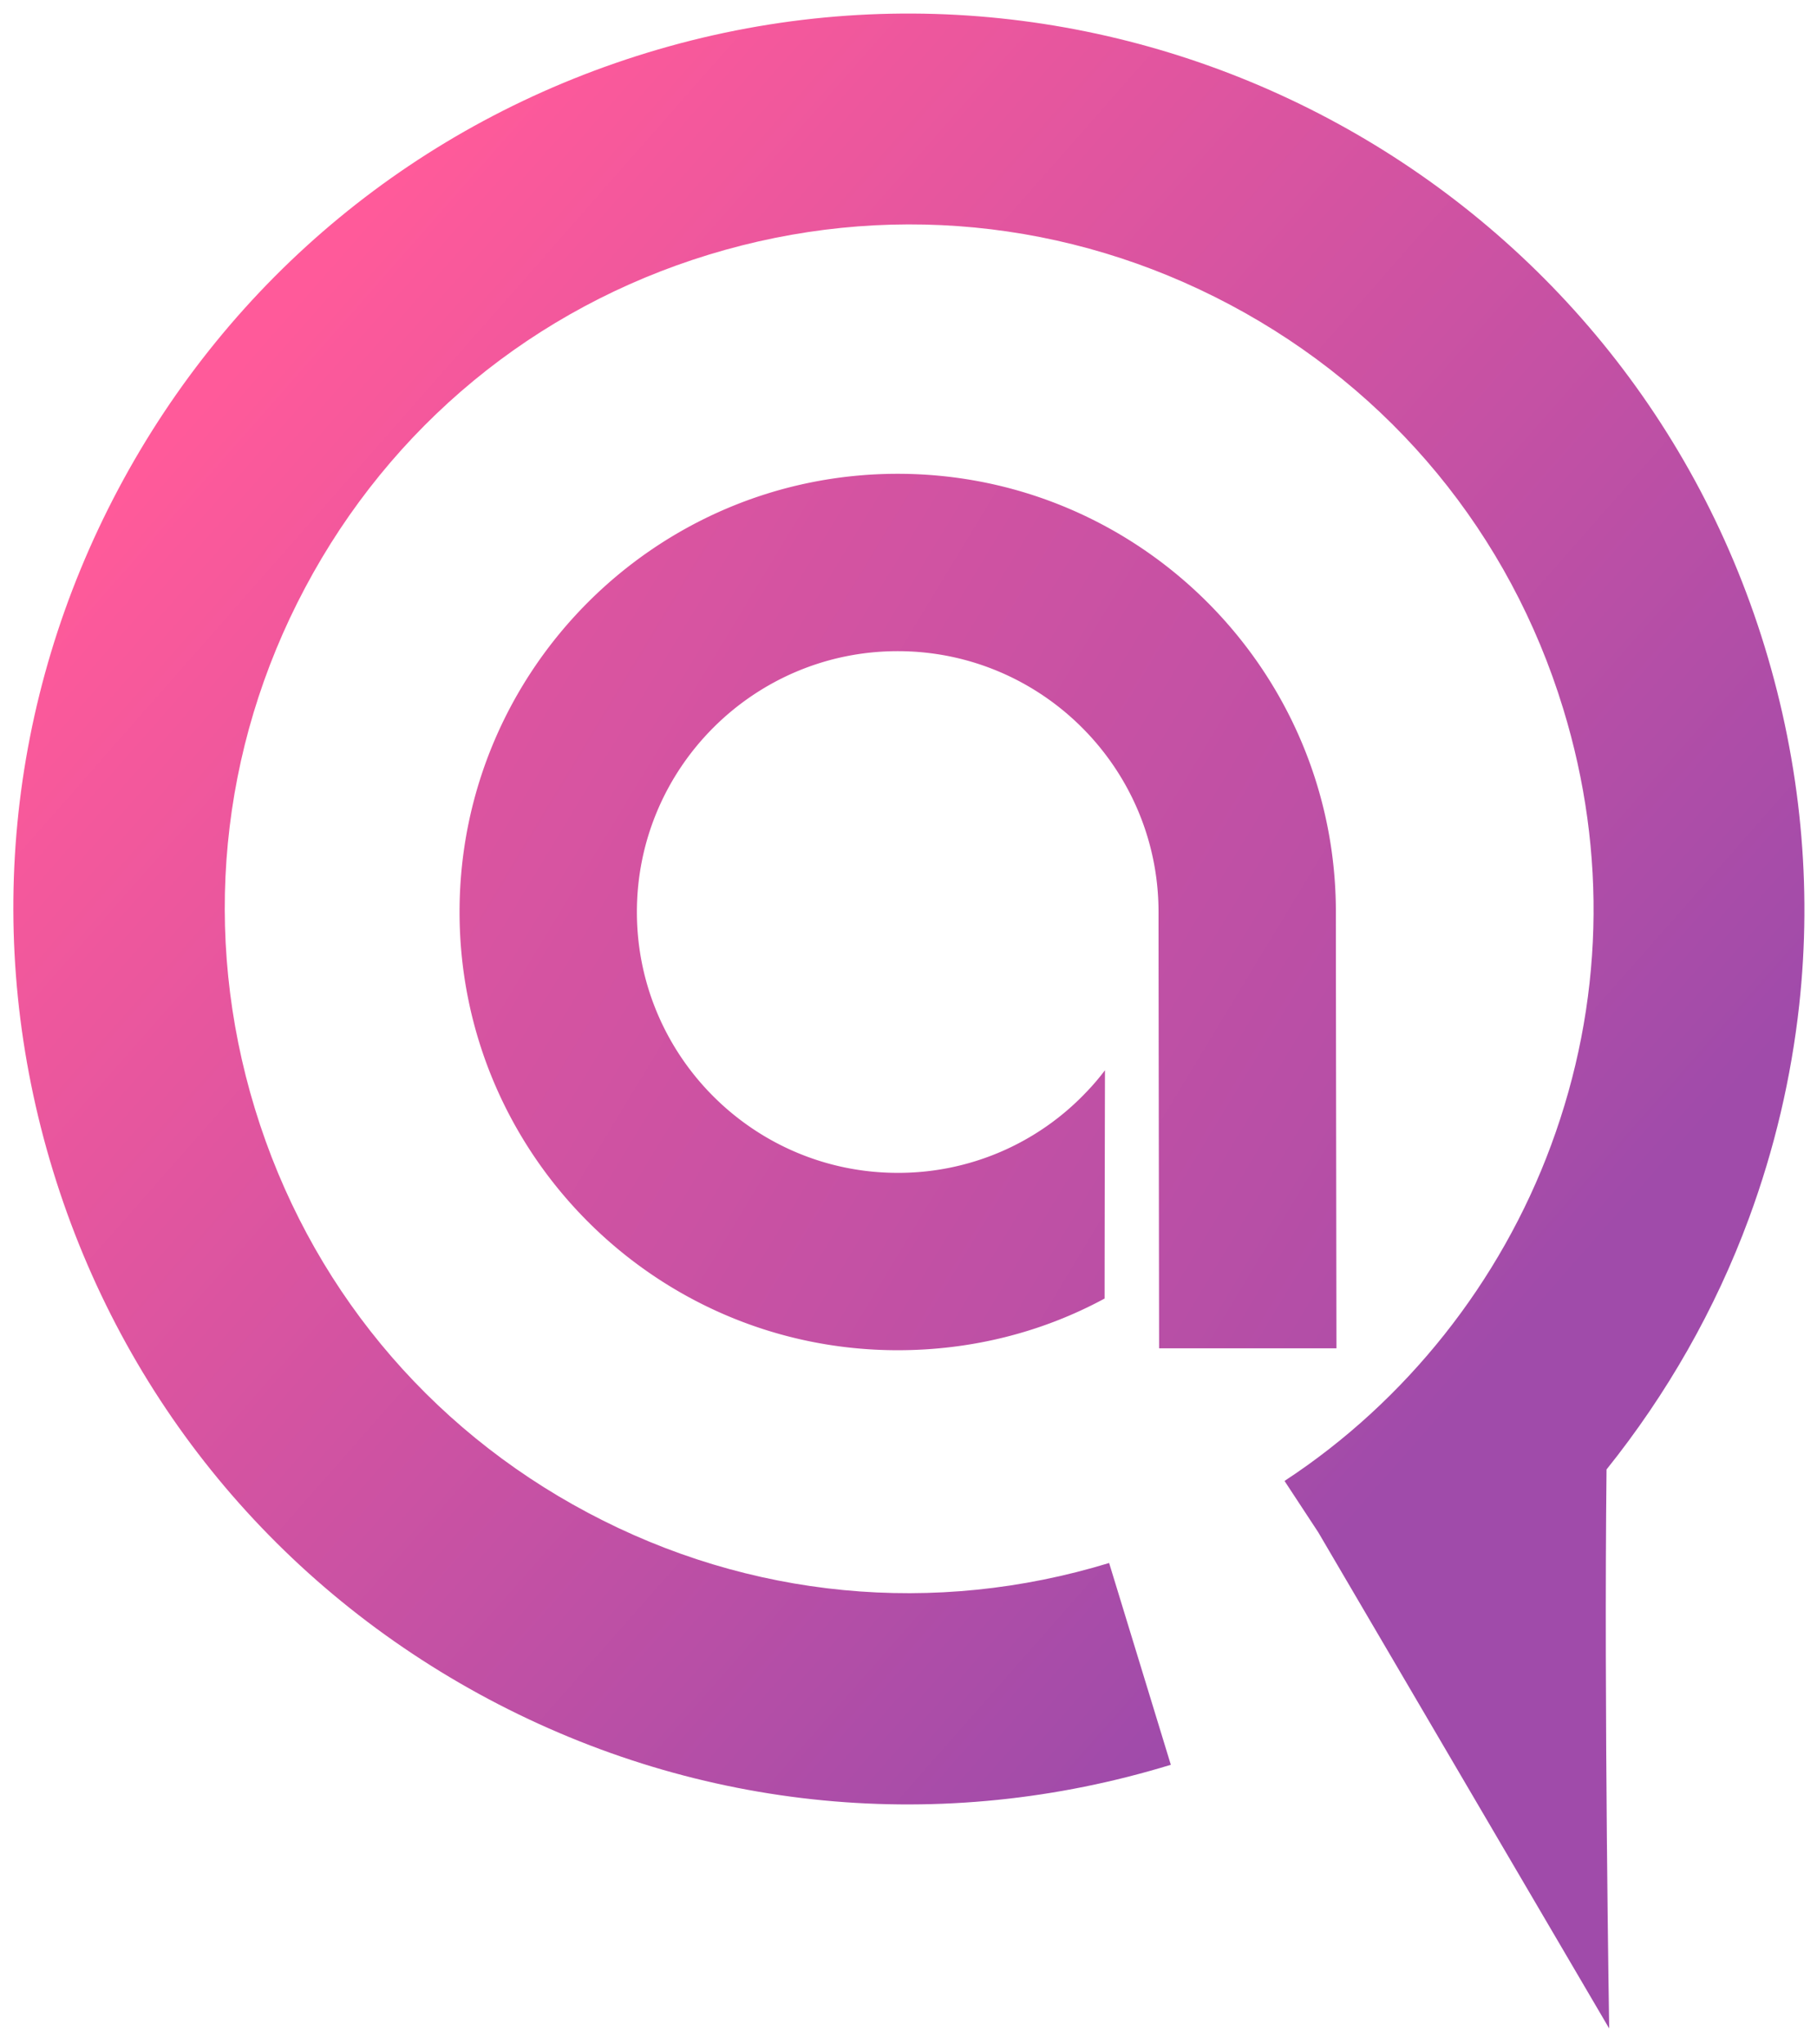<svg xmlns="http://www.w3.org/2000/svg" width="96" height="108" fill="none"><path fill="url(#a)" d="M47.43 34.4c7.6 0 13.78 6.18 13.78 13.78 0 2.8.03 23.05.03 23.05h9.37s-.03-20.25-.03-23.05c0-12.76-10.38-23.15-23.15-23.15-12.77 0-23.15 10.38-23.15 23.15 0 12.77 10.38 23.15 23.15 23.15 3.89 0 7.62-.94 10.93-2.73 0-3.24.02-12.06.02-12.06-.31.41-.65.81-1.01 1.18a13.68 13.68 0 0 1-9.94 4.24c-7.6 0-13.78-6.18-13.78-13.78S39.83 34.4 47.43 34.4Z"/><path fill="url(#b)" d="M67.89 78.22c6.4-4.2 11.39-10.49 14.06-17.72 2.76-7.46 2.98-15.43.64-23.06-2.82-9.23-9.07-16.81-17.6-21.34-8.52-4.53-18.3-5.47-27.53-2.65s-16.81 9.07-21.34 17.6c-4.53 8.52-5.47 18.3-2.65 27.53s9.07 16.81 17.6 21.34c8.52 4.53 18.3 5.47 27.53 2.65l3.26 10.66c-12.08 3.7-24.87 2.47-36.03-3.46C14.68 83.84 6.5 73.93 2.8 61.85-.9 49.77.33 36.98 6.26 25.82 12.19 14.67 22.1 6.49 34.18 2.79c24.94-7.63 51.43 6.45 59.06 31.39 1.9 6.22 2.51 12.62 1.82 18.92-.42 3.81-1.3 7.59-2.66 11.27-1.77 4.8-4.33 9.28-7.52 13.26-.14 12.35.14 29.53.14 29.53L69.65 80.95l-1.78-2.71.02-.02Z"/><defs><linearGradient id="a" x1="-11.35" x2="117.29" y1="12.62" y2="90.44" gradientUnits="userSpaceOnUse"><stop stop-color="#FF5A9A"/><stop offset=".82" stop-color="#A04BAA"/></linearGradient><linearGradient id="b" x1="13.7" x2="91.41" y1="17.8" y2="86.22" gradientUnits="userSpaceOnUse"><stop stop-color="#FF5A9A"/><stop offset=".82" stop-color="#A04BAA"/></linearGradient></defs></svg>